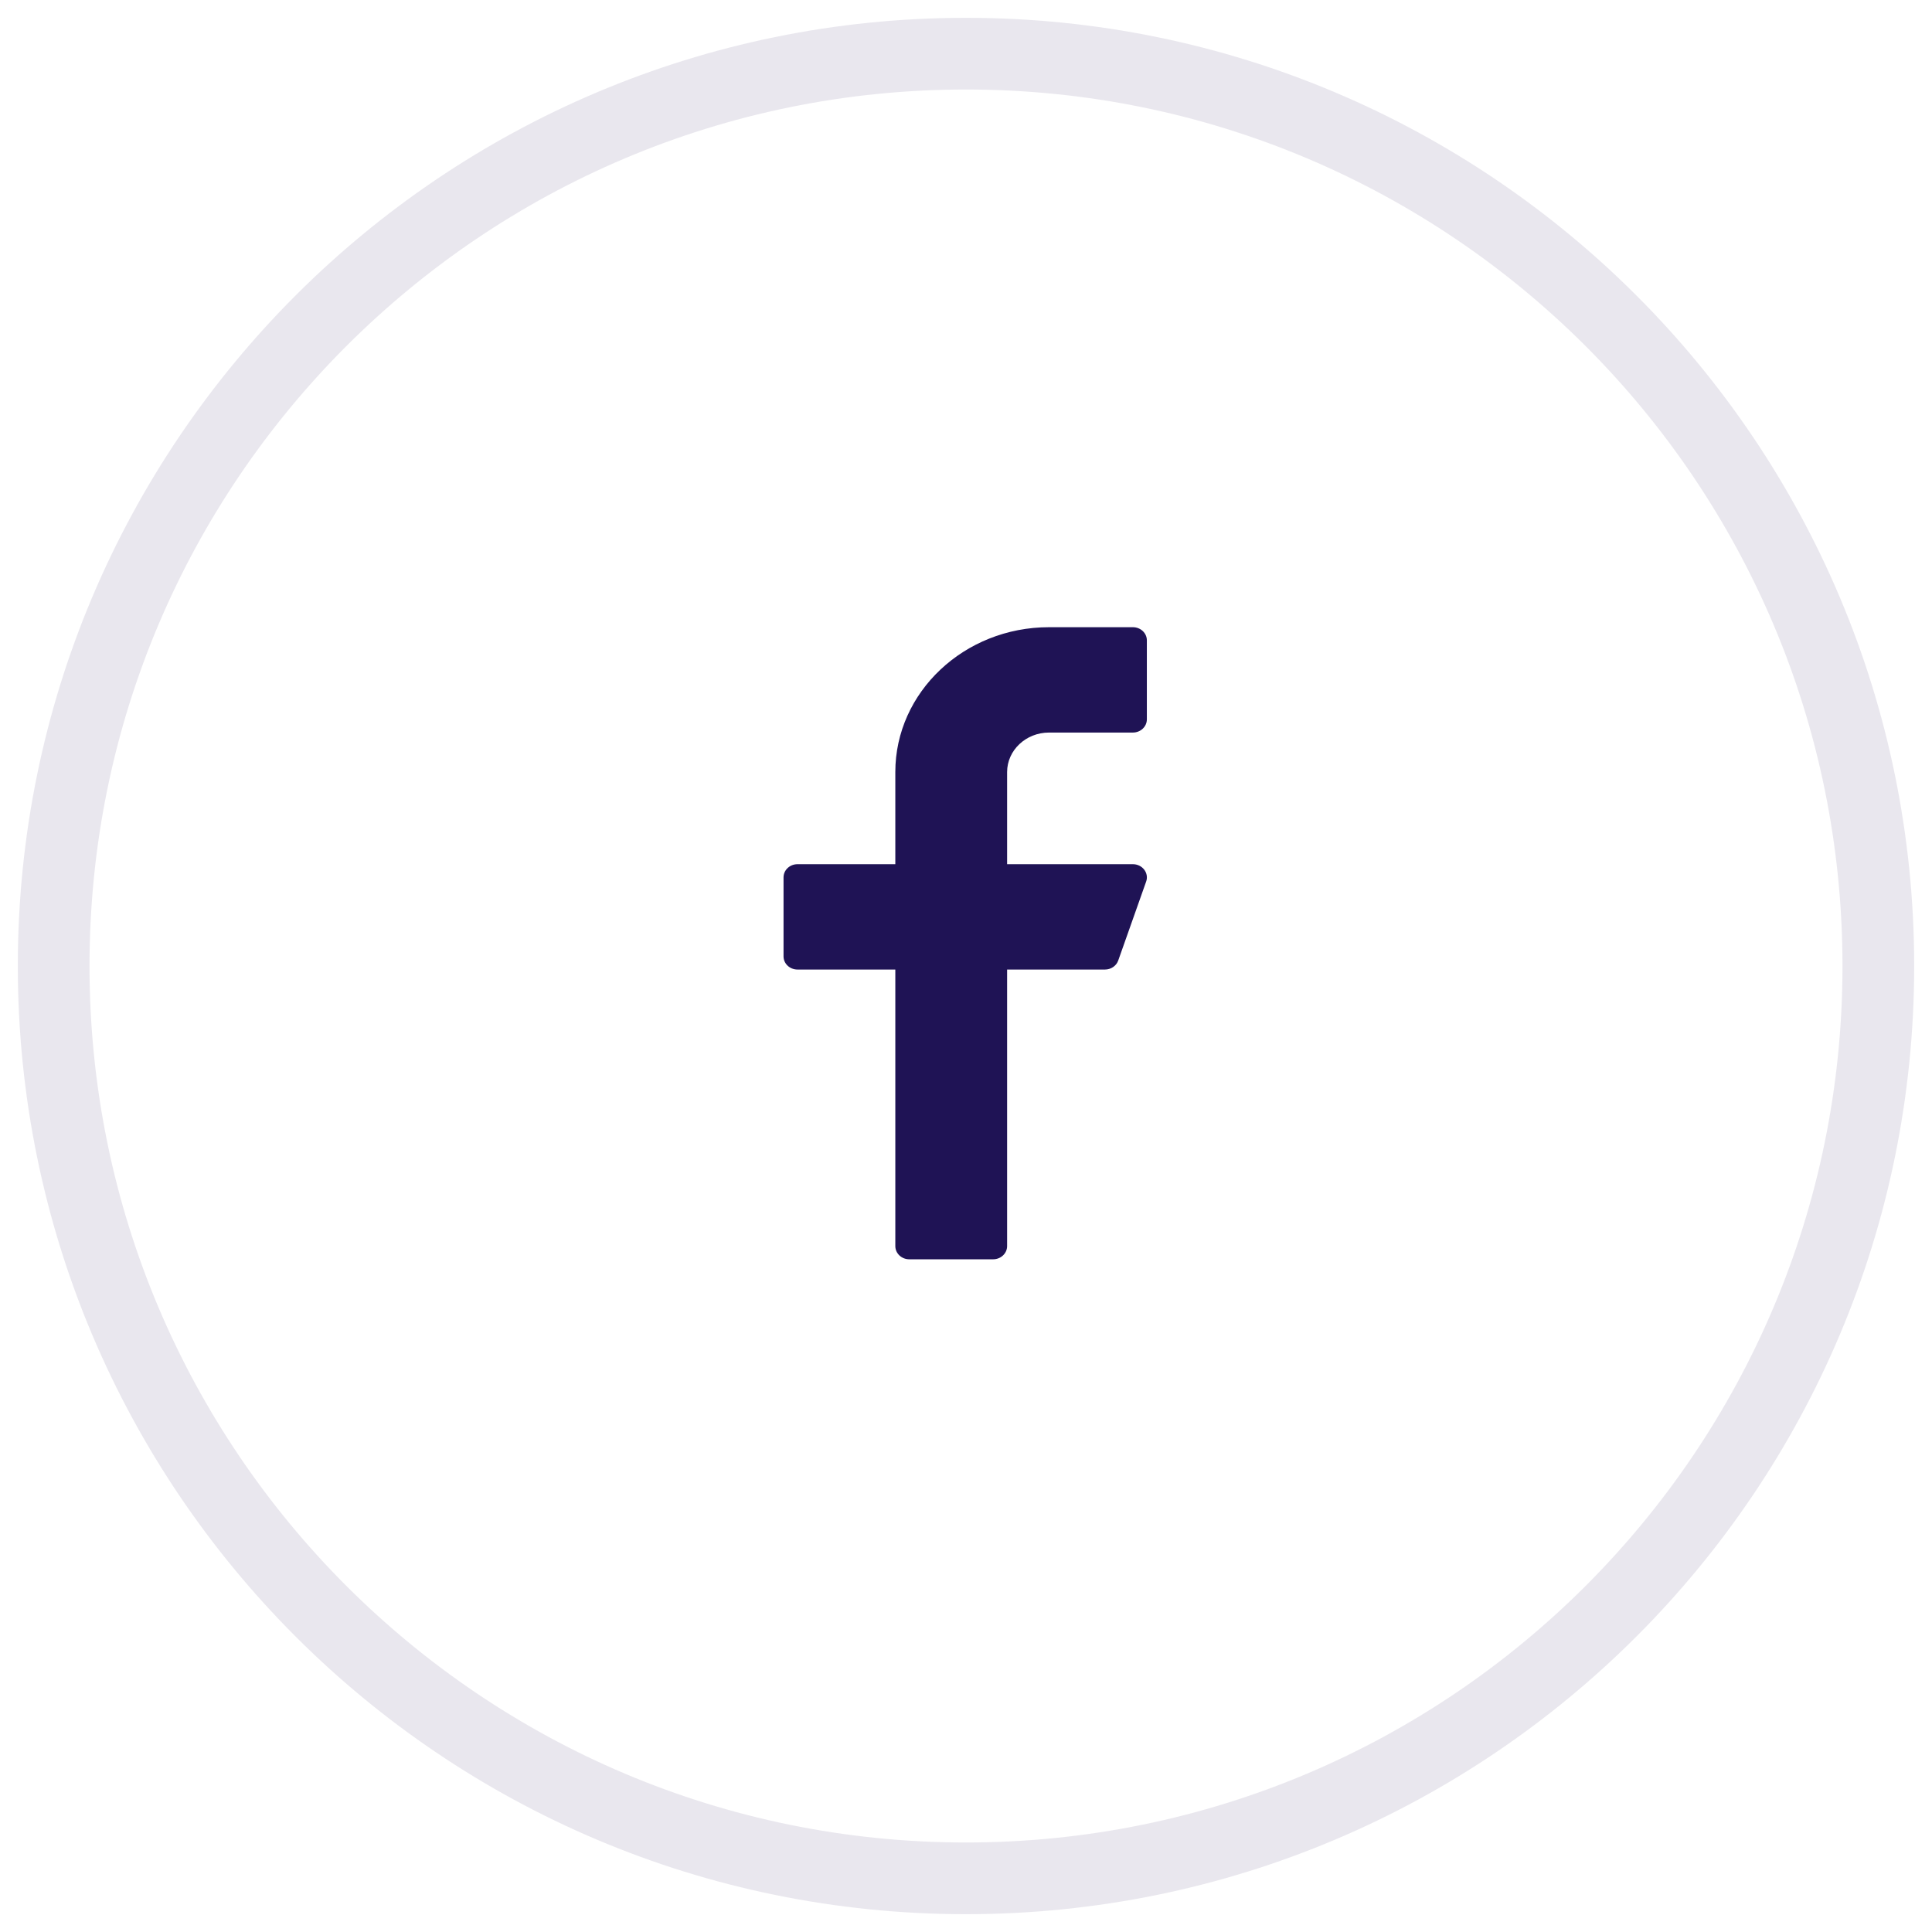 <svg width="36" height="36" viewBox="0 0 36 36" fill="none" xmlns="http://www.w3.org/2000/svg">
<path opacity="0.1" fill-rule="evenodd" clip-rule="evenodd" d="M18 35C27.389 35 35 27.389 35 18C35 8.611 27.389 1 18 1C8.611 1 1 8.611 1 18C1 27.389 8.611 35 18 35Z" stroke="#1F1355" stroke-width="1.336"/>
<path d="M19.547 13.65H21.11C21.253 13.65 21.37 13.54 21.37 13.404V11.932C21.37 11.796 21.253 11.687 21.11 11.687H19.547C17.968 11.687 16.683 12.897 16.683 14.386V16.103H14.86C14.716 16.103 14.6 16.213 14.6 16.349V17.821C14.6 17.956 14.716 18.066 14.86 18.066H16.683V23.219C16.683 23.355 16.799 23.465 16.943 23.465H18.506C18.649 23.465 18.766 23.355 18.766 23.219V18.066H20.589C20.701 18.066 20.8 17.999 20.836 17.899L21.357 16.426C21.384 16.352 21.37 16.269 21.321 16.205C21.272 16.141 21.194 16.103 21.11 16.103H18.766V14.386C18.766 13.98 19.117 13.65 19.547 13.65Z" fill="#1F1355"/>
</svg>
